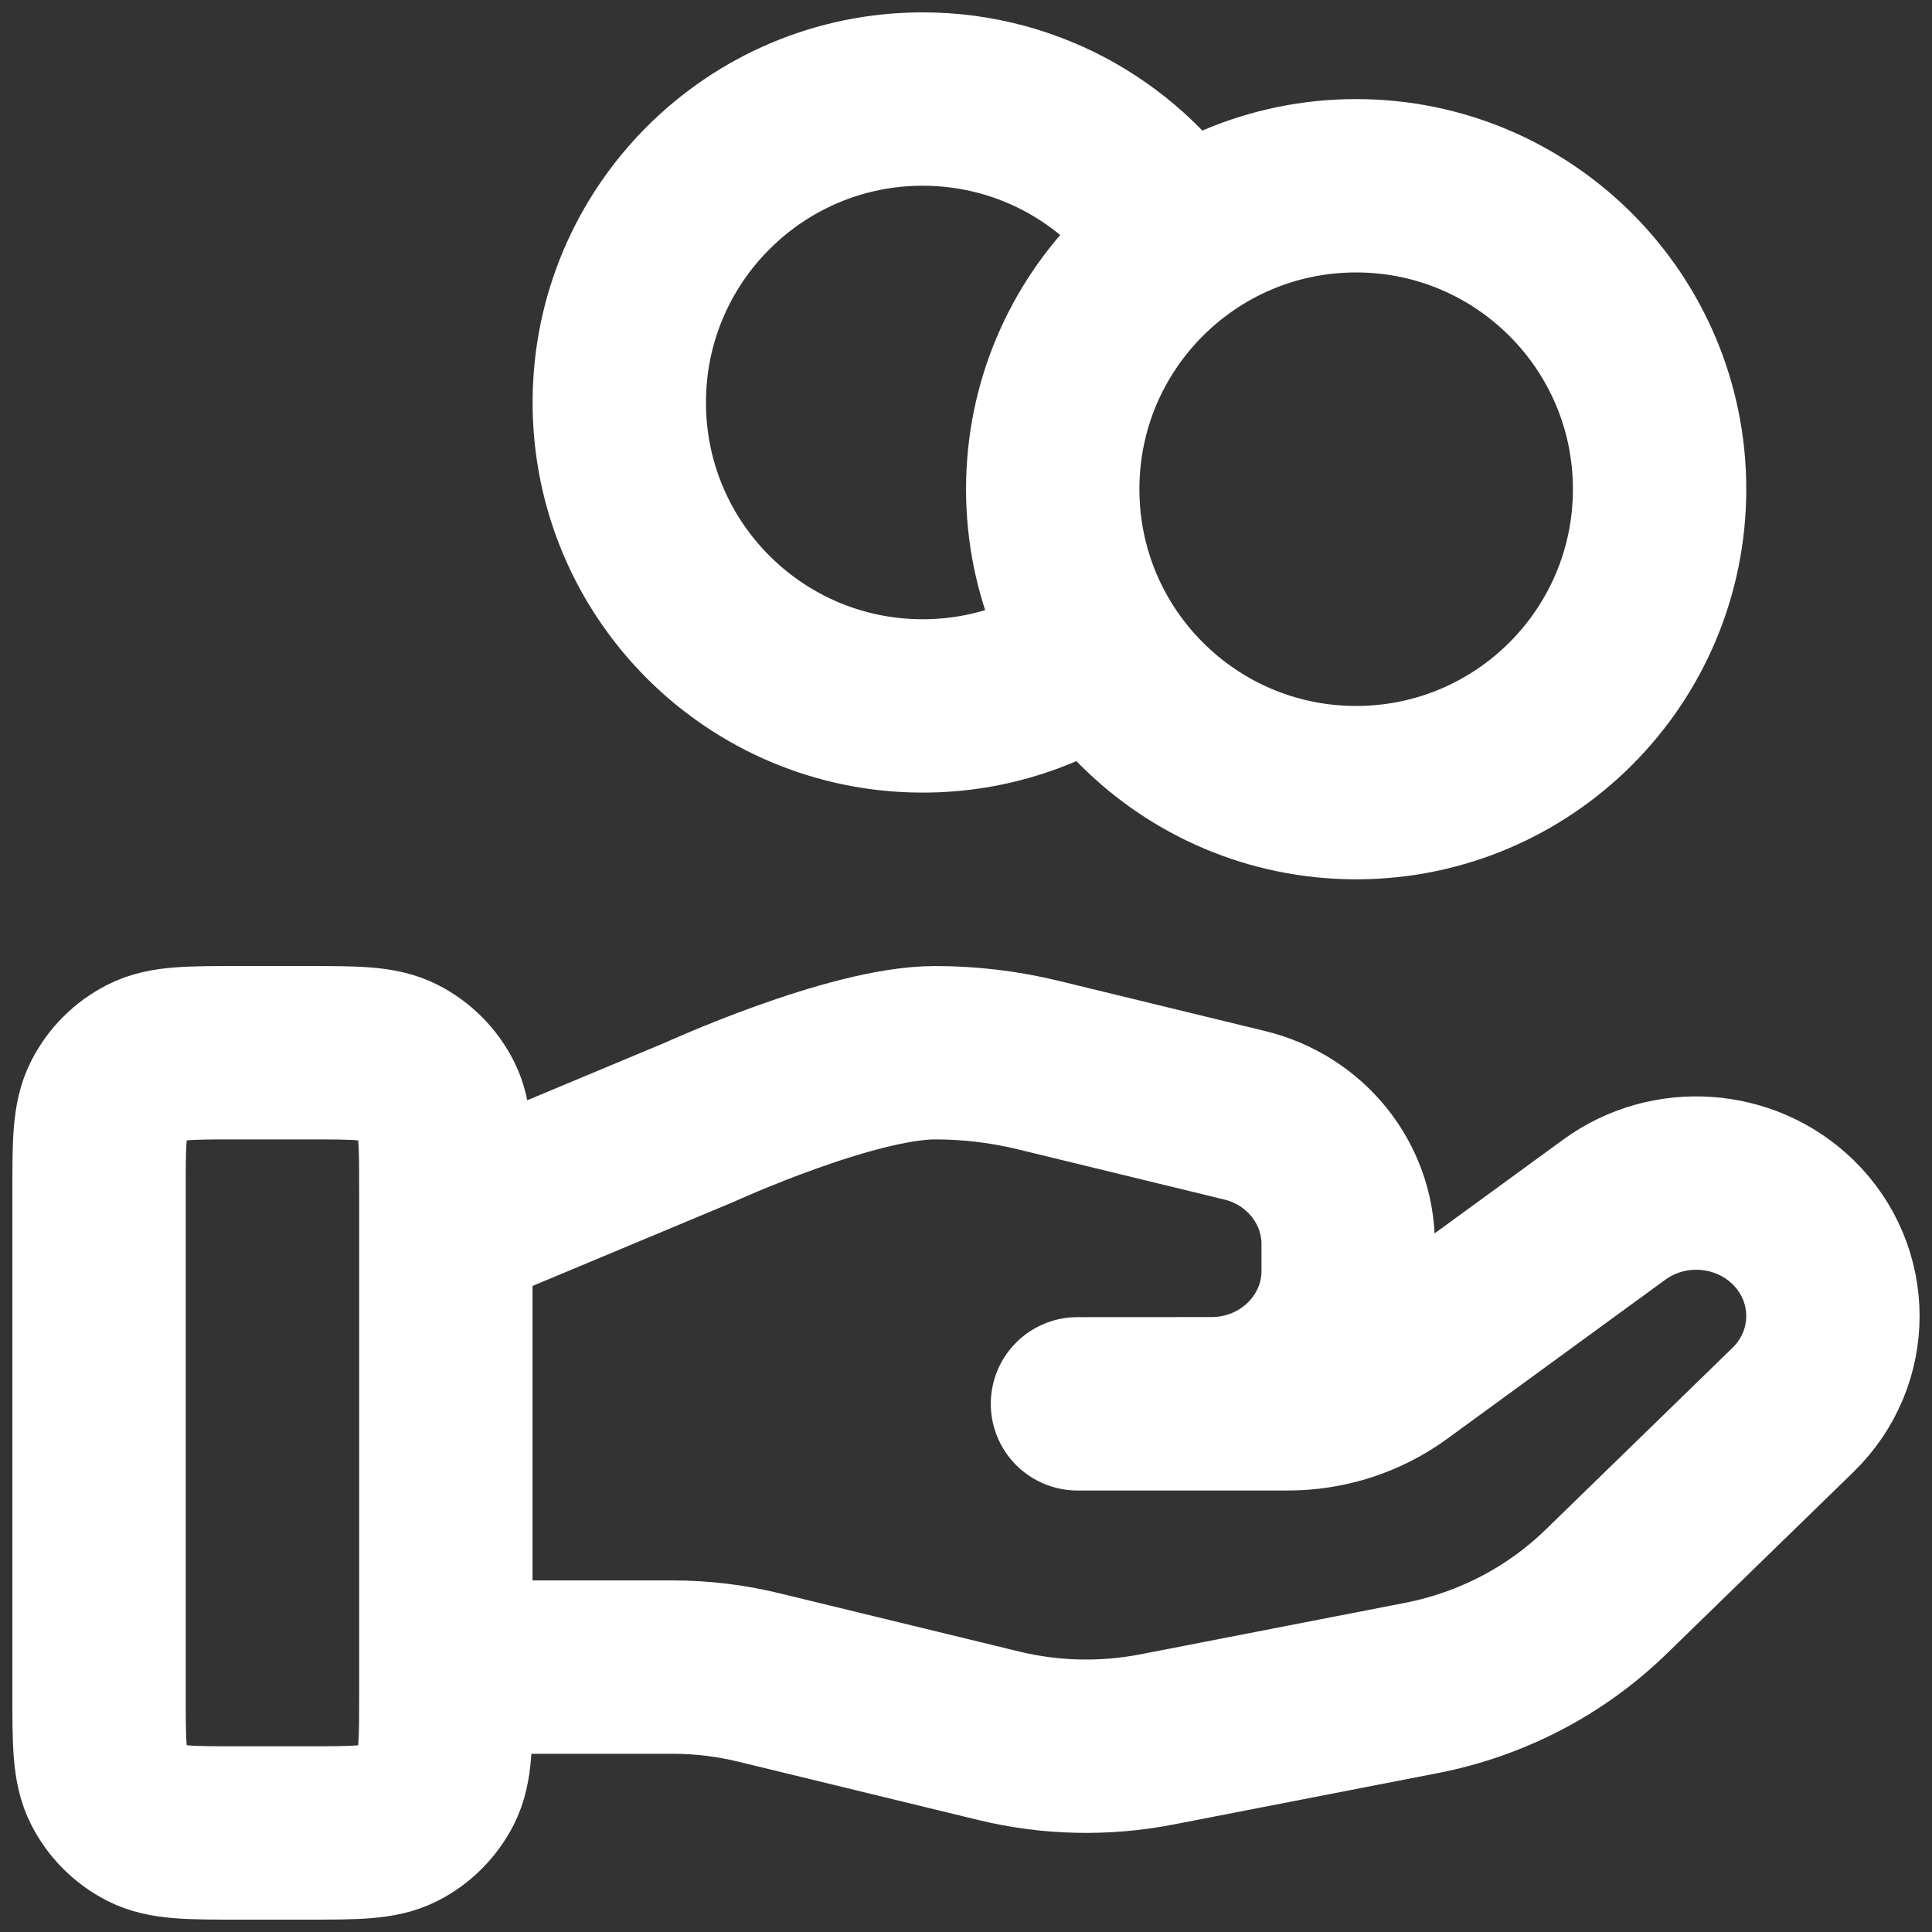 <svg width="26" height="26" viewBox="0 0 26 26" fill="none" xmlns="http://www.w3.org/2000/svg">
<rect x="0" y="0" width="26" height="26" fill="#333333" stroke="none"/>
<path d="M14.785 8.744C14.117 9.22 13.3 9.5 12.417 9.5C10.162 9.5 8.334 7.672 8.334 5.417C8.334 3.162 10.162 1.333 12.417 1.333C13.879 1.333 15.161 2.102 15.882 3.256M6 22.435H9.046C9.443 22.435 9.837 22.482 10.222 22.577L13.44 23.359C14.138 23.529 14.865 23.545 15.571 23.408L19.129 22.716C20.069 22.533 20.933 22.083 21.611 21.424L24.128 18.975C24.846 18.277 24.846 17.145 24.128 16.445C23.48 15.816 22.456 15.745 21.724 16.279L18.79 18.419C18.37 18.726 17.858 18.892 17.333 18.892H14.5L16.303 18.891C17.319 18.891 18.143 18.091 18.143 17.102V16.744C18.143 15.923 17.568 15.207 16.75 15.009L13.967 14.332C13.514 14.222 13.05 14.167 12.584 14.167C11.458 14.167 9.421 15.099 9.421 15.099L6 16.529M22.334 6.583C22.334 8.839 20.505 10.667 18.25 10.667C15.995 10.667 14.167 8.839 14.167 6.583C14.167 4.328 15.995 2.5 18.25 2.5C20.505 2.5 22.334 4.328 22.334 6.583ZM1.333 16.033L1.333 22.8C1.333 23.453 1.333 23.78 1.461 24.03C1.573 24.249 1.751 24.428 1.971 24.54C2.22 24.667 2.547 24.667 3.2 24.667H4.133C4.787 24.667 5.114 24.667 5.363 24.54C5.583 24.428 5.761 24.249 5.873 24.03C6 23.78 6 23.453 6 22.8V16.033C6 15.38 6 15.053 5.873 14.804C5.761 14.584 5.583 14.406 5.363 14.294C5.114 14.167 4.787 14.167 4.133 14.167L3.2 14.167C2.547 14.167 2.22 14.167 1.971 14.294C1.751 14.406 1.573 14.584 1.461 14.804C1.333 15.053 1.333 15.38 1.333 16.033Z" stroke="white" stroke-width="2.333" stroke-linecap="round" stroke-linejoin="round"/>
</svg>
